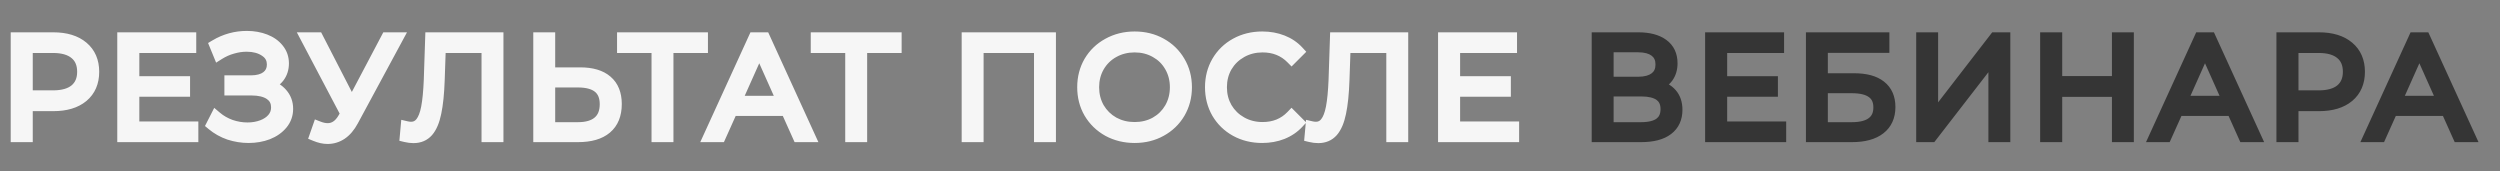 <?xml version="1.0" encoding="UTF-8"?> <svg xmlns="http://www.w3.org/2000/svg" width="1284" height="88" viewBox="0 0 1284 88" fill="none"><rect x="0" y="0" width="1284" height="88" fill="#808080" stroke="none"/> <path d="M27.36 19.6C33.792 19.6 38.832 21.136 42.48 24.208C46.128 27.28 47.952 31.504 47.952 36.88C47.952 42.256 46.128 46.48 42.48 49.552C38.832 52.576 33.792 54.088 27.36 54.088H13.824V70H8.496V19.6H27.36ZM27.216 49.408C32.208 49.408 36.024 48.328 38.664 46.168C41.304 43.96 42.624 40.864 42.624 36.88C42.624 32.8 41.304 29.68 38.664 27.52C36.024 25.312 32.208 24.208 27.216 24.208H13.824V49.408H27.216ZM98.87 65.392V70H63.23V19.6H97.79V24.208H68.558V42.136H94.622V46.672H68.558V65.392H98.87ZM136.899 43.648C140.211 44.464 142.803 45.952 144.675 48.112C146.595 50.272 147.555 52.864 147.555 55.888C147.555 58.816 146.643 61.384 144.819 63.592C142.995 65.8 140.571 67.504 137.547 68.704C134.523 69.856 131.235 70.432 127.683 70.432C124.323 70.432 121.011 69.904 117.747 68.848C114.531 67.744 111.627 66.112 109.035 63.952L110.979 60.136C113.187 62.008 115.707 63.448 118.539 64.456C121.371 65.416 124.227 65.896 127.107 65.896C129.843 65.896 132.363 65.464 134.667 64.6C136.971 63.736 138.795 62.512 140.139 60.928C141.531 59.296 142.227 57.376 142.227 55.168C142.227 52.24 141.075 49.984 138.771 48.4C136.467 46.816 133.227 46.024 129.051 46.024H118.251V41.704H128.763C132.315 41.704 135.075 40.96 137.043 39.472C139.059 37.936 140.067 35.824 140.067 33.136C140.067 30.16 138.795 27.832 136.251 26.152C133.707 24.424 130.515 23.56 126.675 23.56C124.275 23.56 121.851 23.92 119.403 24.64C116.955 25.312 114.627 26.344 112.419 27.736L110.619 23.344C115.611 20.368 121.011 18.88 126.819 18.88C130.227 18.88 133.347 19.432 136.179 20.536C139.011 21.64 141.243 23.224 142.875 25.288C144.555 27.352 145.395 29.776 145.395 32.56C145.395 35.248 144.651 37.576 143.163 39.544C141.675 41.464 139.587 42.832 136.899 43.648ZM204.001 19.6L181.105 62.008C179.473 65.032 177.553 67.288 175.345 68.776C173.185 70.216 170.809 70.936 168.217 70.936C166.297 70.936 164.233 70.48 162.025 69.568L163.537 65.248C165.265 65.92 166.849 66.256 168.289 66.256C171.601 66.256 174.313 64.456 176.425 60.856L177.865 58.408L157.417 19.6H163.105L180.673 53.728L198.673 19.6H204.001ZM255.57 19.6V70H250.314V24.208H225.978L225.402 41.056C225.162 48.016 224.586 53.632 223.674 57.904C222.81 62.128 221.466 65.296 219.642 67.408C217.818 69.472 215.394 70.504 212.37 70.504C211.074 70.504 209.73 70.336 208.338 70L208.77 65.248C209.586 65.44 210.378 65.536 211.146 65.536C213.258 65.536 214.962 64.696 216.258 63.016C217.602 61.336 218.61 58.744 219.282 55.24C219.954 51.688 220.41 47.008 220.65 41.2L221.37 19.6H255.57ZM297.989 37.6C303.941 37.6 308.477 38.944 311.597 41.632C314.765 44.32 316.349 48.256 316.349 53.44C316.349 58.864 314.669 62.992 311.309 65.824C307.997 68.608 303.197 70 296.909 70H276.893V19.6H282.149V37.6H297.989ZM296.765 65.752C301.421 65.752 304.949 64.72 307.349 62.656C309.797 60.592 311.021 57.544 311.021 53.512C311.021 45.784 306.269 41.92 296.765 41.92H282.149V65.752H296.765ZM360.595 24.208H342.883V70H337.627V24.208H319.915V19.6H360.595V24.208ZM403.992 56.536H375.912L369.864 70H364.32L387.36 19.6H392.616L415.656 70H410.04L403.992 56.536ZM402.048 52.216L389.952 25.144L377.856 52.216H402.048ZM460.079 24.208H442.367V70H437.111V24.208H419.399V19.6H460.079V24.208ZM539.323 19.6V70H534.067V24.208H502.171V70H496.915V19.6H539.323ZM582.753 70.432C577.761 70.432 573.225 69.328 569.145 67.12C565.113 64.864 561.945 61.792 559.641 57.904C557.385 54.016 556.257 49.648 556.257 44.8C556.257 39.952 557.385 35.584 559.641 31.696C561.945 27.808 565.113 24.76 569.145 22.552C573.225 20.296 577.761 19.168 582.753 19.168C587.745 19.168 592.233 20.272 596.217 22.48C600.249 24.688 603.417 27.76 605.721 31.696C608.025 35.584 609.177 39.952 609.177 44.8C609.177 49.648 608.025 54.04 605.721 57.976C603.417 61.864 600.249 64.912 596.217 67.12C592.233 69.328 587.745 70.432 582.753 70.432ZM582.753 65.68C586.737 65.68 590.337 64.792 593.553 63.016C596.769 61.192 599.289 58.696 601.113 55.528C602.937 52.312 603.849 48.736 603.849 44.8C603.849 40.864 602.937 37.312 601.113 34.144C599.289 30.928 596.769 28.432 593.553 26.656C590.337 24.832 586.737 23.92 582.753 23.92C578.769 23.92 575.145 24.832 571.881 26.656C568.665 28.432 566.121 30.928 564.249 34.144C562.425 37.312 561.513 40.864 561.513 44.8C561.513 48.736 562.425 52.312 564.249 55.528C566.121 58.696 568.665 61.192 571.881 63.016C575.145 64.792 578.769 65.68 582.753 65.68ZM648.243 70.432C643.251 70.432 638.739 69.328 634.707 67.12C630.723 64.912 627.579 61.864 625.275 57.976C623.019 54.04 621.891 49.648 621.891 44.8C621.891 39.952 623.019 35.584 625.275 31.696C627.579 27.76 630.747 24.688 634.779 22.48C638.811 20.272 643.323 19.168 648.315 19.168C652.059 19.168 655.515 19.792 658.683 21.04C661.851 22.288 664.539 24.112 666.747 26.512L663.363 29.896C659.427 25.912 654.459 23.92 648.459 23.92C644.475 23.92 640.851 24.832 637.587 26.656C634.323 28.48 631.755 30.976 629.883 34.144C628.059 37.312 627.147 40.864 627.147 44.8C627.147 48.736 628.059 52.288 629.883 55.456C631.755 58.624 634.323 61.12 637.587 62.944C640.851 64.768 644.475 65.68 648.459 65.68C654.507 65.68 659.475 63.664 663.363 59.632L666.747 63.016C664.539 65.416 661.827 67.264 658.611 68.56C655.443 69.808 651.987 70.432 648.243 70.432ZM720.262 19.6V70H715.006V24.208H690.67L690.094 41.056C689.854 48.016 689.278 53.632 688.366 57.904C687.502 62.128 686.158 65.296 684.334 67.408C682.51 69.472 680.086 70.504 677.062 70.504C675.766 70.504 674.422 70.336 673.03 70L673.462 65.248C674.278 65.44 675.07 65.536 675.838 65.536C677.95 65.536 679.654 64.696 680.95 63.016C682.294 61.336 683.302 58.744 683.974 55.24C684.646 51.688 685.102 47.008 685.342 41.2L686.062 19.6H720.262ZM777.225 65.392V70H741.585V19.6H776.145V24.208H746.913V42.136H772.977V46.672H746.913V65.392H777.225Z" fill="#F6F6F6"></path> <path d="M42.48 24.208L44.412 21.913L44.412 21.913L42.48 24.208ZM42.48 49.552L44.395 51.862L44.404 51.854L44.412 51.847L42.48 49.552ZM13.824 54.088V51.088H10.824V54.088H13.824ZM13.824 70V73H16.824V70H13.824ZM8.496 70H5.496V73H8.496V70ZM8.496 19.6V16.6H5.496V19.6H8.496ZM38.664 46.168L40.564 48.49L40.576 48.48L40.589 48.469L38.664 46.168ZM38.664 27.52L36.739 29.821L36.752 29.832L36.764 29.842L38.664 27.52ZM13.824 24.208V21.208H10.824V24.208H13.824ZM13.824 49.408H10.824V52.408H13.824V49.408ZM27.36 22.6C33.332 22.6 37.604 24.024 40.548 26.503L44.412 21.913C40.06 18.248 34.252 16.6 27.36 16.6V22.6ZM40.548 26.503C43.428 28.928 44.952 32.263 44.952 36.88H50.952C50.952 30.745 48.828 25.632 44.412 21.913L40.548 26.503ZM44.952 36.88C44.952 41.498 43.428 44.832 40.548 47.257L44.412 51.847C48.828 48.128 50.952 43.014 50.952 36.88H44.952ZM40.565 47.242C37.621 49.683 33.343 51.088 27.36 51.088V57.088C34.241 57.088 40.043 55.469 44.395 51.862L40.565 47.242ZM27.36 51.088H13.824V57.088H27.36V51.088ZM10.824 54.088V70H16.824V54.088H10.824ZM13.824 67H8.496V73H13.824V67ZM11.496 70V19.6H5.496V70H11.496ZM8.496 22.6H27.36V16.6H8.496V22.6ZM27.216 52.408C32.589 52.408 37.188 51.252 40.564 48.49L36.764 43.846C34.86 45.404 31.827 46.408 27.216 46.408V52.408ZM40.589 48.469C44.022 45.598 45.624 41.596 45.624 36.88H39.624C39.624 40.132 38.587 42.322 36.739 43.867L40.589 48.469ZM45.624 36.88C45.624 32.096 44.038 28.041 40.564 25.198L36.764 29.842C38.569 31.319 39.624 33.504 39.624 36.88H45.624ZM40.589 25.219C37.212 22.394 32.602 21.208 27.216 21.208V27.208C31.814 27.208 34.837 28.23 36.739 29.821L40.589 25.219ZM27.216 21.208H13.824V27.208H27.216V21.208ZM10.824 24.208V49.408H16.824V24.208H10.824ZM13.824 52.408H27.216V46.408H13.824V52.408ZM98.87 65.392H101.87V62.392H98.87V65.392ZM98.87 70V73H101.87V70H98.87ZM63.23 70H60.23V73H63.23V70ZM63.23 19.6V16.6H60.23V19.6H63.23ZM97.79 19.6H100.79V16.6H97.79V19.6ZM97.79 24.208V27.208H100.79V24.208H97.79ZM68.558 24.208V21.208H65.558V24.208H68.558ZM68.558 42.136H65.558V45.136H68.558V42.136ZM94.622 42.136H97.622V39.136H94.622V42.136ZM94.622 46.672V49.672H97.622V46.672H94.622ZM68.558 46.672V43.672H65.558V46.672H68.558ZM68.558 65.392H65.558V68.392H68.558V65.392ZM95.87 65.392V70H101.87V65.392H95.87ZM98.87 67H63.23V73H98.87V67ZM66.23 70V19.6H60.23V70H66.23ZM63.23 22.6H97.79V16.6H63.23V22.6ZM94.79 19.6V24.208H100.79V19.6H94.79ZM97.79 21.208H68.558V27.208H97.79V21.208ZM65.558 24.208V42.136H71.558V24.208H65.558ZM68.558 45.136H94.622V39.136H68.558V45.136ZM91.622 42.136V46.672H97.622V42.136H91.622ZM94.622 43.672H68.558V49.672H94.622V43.672ZM65.558 46.672V65.392H71.558V46.672H65.558ZM68.558 68.392H98.87V62.392H68.558V68.392ZM136.899 43.648L136.028 40.777L125.58 43.949L136.181 46.561L136.899 43.648ZM144.675 48.112L142.408 50.077L142.42 50.091L142.433 50.105L144.675 48.112ZM144.819 63.592L142.506 61.681L142.506 61.681L144.819 63.592ZM137.547 68.704L138.615 71.507L138.634 71.5L138.654 71.493L137.547 68.704ZM117.747 68.848L116.773 71.686L116.798 71.694L116.824 71.702L117.747 68.848ZM109.035 63.952L106.362 62.59L105.275 64.724L107.114 66.257L109.035 63.952ZM110.979 60.136L112.919 57.848L110.027 55.396L108.306 58.774L110.979 60.136ZM118.539 64.456L117.533 67.282L117.554 67.29L117.576 67.297L118.539 64.456ZM134.667 64.6L135.72 67.409L135.72 67.409L134.667 64.6ZM140.139 60.928L137.856 58.981L137.851 58.987L140.139 60.928ZM118.251 46.024H115.251V49.024H118.251V46.024ZM118.251 41.704V38.704H115.251V41.704H118.251ZM137.043 39.472L138.852 41.865L138.861 41.858L137.043 39.472ZM136.251 26.152L134.565 28.634L134.582 28.645L134.598 28.655L136.251 26.152ZM119.403 24.64L120.197 27.533L120.223 27.526L120.249 27.518L119.403 24.64ZM112.419 27.736L109.643 28.874L110.998 32.178L114.019 30.274L112.419 27.736ZM110.619 23.344L109.083 20.767L106.863 22.09L107.843 24.482L110.619 23.344ZM136.179 20.536L137.269 17.741L137.269 17.741L136.179 20.536ZM142.875 25.288L140.522 27.149L140.535 27.165L140.548 27.182L142.875 25.288ZM143.163 39.544L145.534 41.382L145.545 41.368L145.556 41.353L143.163 39.544ZM136.181 46.561C139.01 47.258 141.016 48.47 142.408 50.077L146.942 46.147C144.59 43.434 141.412 41.67 137.617 40.735L136.181 46.561ZM142.433 50.105C143.84 51.689 144.555 53.562 144.555 55.888H150.555C150.555 52.166 149.35 48.855 146.917 46.119L142.433 50.105ZM144.555 55.888C144.555 58.136 143.875 60.024 142.506 61.681L147.132 65.503C149.411 62.744 150.555 59.496 150.555 55.888H144.555ZM142.506 61.681C141.046 63.45 139.06 64.876 136.44 65.915L138.654 71.493C142.082 70.132 144.944 68.15 147.132 65.503L142.506 61.681ZM136.479 65.9C133.828 66.91 130.906 67.432 127.683 67.432V73.432C131.564 73.432 135.218 72.802 138.615 71.507L136.479 65.9ZM127.683 67.432C124.643 67.432 121.642 66.955 118.67 65.994L116.824 71.702C120.38 72.853 124.003 73.432 127.683 73.432V67.432ZM118.721 66.01C115.848 65.024 113.265 63.572 110.956 61.647L107.114 66.257C109.989 68.652 113.214 70.464 116.773 71.686L118.721 66.01ZM111.708 65.314L113.652 61.498L108.306 58.774L106.362 62.59L111.708 65.314ZM109.039 62.424C111.534 64.54 114.373 66.158 117.533 67.282L119.545 61.63C117.041 60.738 114.84 59.477 112.919 57.848L109.039 62.424ZM117.576 67.297C120.706 68.358 123.887 68.896 127.107 68.896V62.896C124.567 62.896 122.036 62.474 119.502 61.615L117.576 67.297ZM127.107 68.896C130.163 68.896 133.044 68.413 135.72 67.409L133.614 61.791C131.682 62.515 129.523 62.896 127.107 62.896V68.896ZM135.72 67.409C138.414 66.399 140.696 64.909 142.427 62.869L137.851 58.987C136.894 60.115 135.528 61.073 133.614 61.791L135.72 67.409ZM142.422 62.875C144.291 60.683 145.227 58.067 145.227 55.168H139.227C139.227 56.685 138.771 57.909 137.856 58.981L142.422 62.875ZM145.227 55.168C145.227 51.308 143.633 48.102 140.471 45.928L137.071 50.872C138.517 51.866 139.227 53.172 139.227 55.168H145.227ZM140.471 45.928C137.476 43.869 133.551 43.024 129.051 43.024V49.024C132.903 49.024 135.458 49.763 137.071 50.872L140.471 45.928ZM129.051 43.024H118.251V49.024H129.051V43.024ZM121.251 46.024V41.704H115.251V46.024H121.251ZM118.251 44.704H128.763V38.704H118.251V44.704ZM128.763 44.704C132.691 44.704 136.179 43.887 138.852 41.865L135.234 37.079C133.971 38.033 131.939 38.704 128.763 38.704V44.704ZM138.861 41.858C141.673 39.716 143.067 36.694 143.067 33.136H137.067C137.067 34.954 136.445 36.156 135.225 37.086L138.861 41.858ZM143.067 33.136C143.067 29.123 141.264 25.868 137.904 23.649L134.598 28.655C136.326 29.796 137.067 31.197 137.067 33.136H143.067ZM137.937 23.67C134.784 21.529 130.966 20.56 126.675 20.56V26.56C130.064 26.56 132.63 27.319 134.565 28.634L137.937 23.67ZM126.675 20.56C123.971 20.56 121.262 20.966 118.557 21.762L120.249 27.518C122.44 26.874 124.579 26.56 126.675 26.56V20.56ZM118.609 21.747C115.868 22.499 113.27 23.653 110.819 25.198L114.019 30.274C115.984 29.035 118.042 28.125 120.197 27.533L118.609 21.747ZM115.195 26.598L113.395 22.206L107.843 24.482L109.643 28.874L115.195 26.598ZM112.155 25.921C116.683 23.222 121.552 21.88 126.819 21.88V15.88C120.47 15.88 114.539 17.514 109.083 20.767L112.155 25.921ZM126.819 21.88C129.899 21.88 132.644 22.378 135.089 23.331L137.269 17.741C134.05 16.486 130.555 15.88 126.819 15.88V21.88ZM135.089 23.331C137.503 24.272 139.269 25.564 140.522 27.149L145.228 23.427C143.217 20.884 140.519 19.008 137.269 17.741L135.089 23.331ZM140.548 27.182C141.772 28.685 142.395 30.431 142.395 32.56H148.395C148.395 29.12 147.338 26.019 145.202 23.394L140.548 27.182ZM142.395 32.56C142.395 34.657 141.828 36.335 140.77 37.735L145.556 41.353C147.474 38.817 148.395 35.839 148.395 32.56H142.395ZM140.792 37.706C139.742 39.061 138.217 40.113 136.028 40.777L137.77 46.519C140.957 45.551 143.608 43.867 145.534 41.382L140.792 37.706ZM204.001 19.6L206.641 21.025L209.03 16.6H204.001V19.6ZM181.105 62.008L178.465 60.583L178.465 60.583L181.105 62.008ZM175.345 68.776L177.009 71.272L177.016 71.268L177.022 71.264L175.345 68.776ZM162.025 69.568L159.194 68.577L158.256 71.257L160.88 72.341L162.025 69.568ZM163.537 65.248L164.625 62.452L161.731 61.327L160.706 64.257L163.537 65.248ZM176.425 60.856L173.84 59.335L173.838 59.338L176.425 60.856ZM177.865 58.408L180.451 59.929L181.299 58.488L180.519 57.01L177.865 58.408ZM157.417 19.6V16.6H152.446L154.763 20.998L157.417 19.6ZM163.105 19.6L165.773 18.227L164.935 16.6H163.105V19.6ZM180.673 53.728L178.006 55.101L180.641 60.22L183.327 55.127L180.673 53.728ZM198.673 19.6V16.6H196.864L196.02 18.201L198.673 19.6ZM201.361 18.175L178.465 60.583L183.745 63.433L206.641 21.025L201.361 18.175ZM178.465 60.583C176.999 63.3 175.374 65.139 173.669 66.288L177.022 71.264C179.732 69.437 181.948 66.763 183.745 63.433L178.465 60.583ZM173.681 66.28C172.013 67.392 170.216 67.936 168.217 67.936V73.936C171.403 73.936 174.357 73.04 177.009 71.272L173.681 66.28ZM168.217 67.936C166.774 67.936 165.101 67.593 163.171 66.795L160.88 72.341C163.365 73.367 165.821 73.936 168.217 73.936V67.936ZM164.857 70.559L166.369 66.239L160.706 64.257L159.194 68.577L164.857 70.559ZM162.45 68.044C164.43 68.814 166.387 69.256 168.289 69.256V63.256C167.311 63.256 166.101 63.026 164.625 62.452L162.45 68.044ZM168.289 69.256C172.951 69.256 176.525 66.615 179.013 62.374L173.838 59.338C172.102 62.297 170.251 63.256 168.289 63.256V69.256ZM179.011 62.377L180.451 59.929L175.28 56.887L173.84 59.335L179.011 62.377ZM180.519 57.01L160.071 18.201L154.763 20.998L175.211 59.806L180.519 57.01ZM157.417 22.6H163.105V16.6H157.417V22.6ZM160.438 20.973L178.006 55.101L183.341 52.355L165.773 18.227L160.438 20.973ZM183.327 55.127L201.327 21L196.02 18.201L178.02 52.328L183.327 55.127ZM198.673 22.6H204.001V16.6H198.673V22.6ZM255.57 19.6H258.57V16.6H255.57V19.6ZM255.57 70V73H258.57V70H255.57ZM250.314 70H247.314V73H250.314V70ZM250.314 24.208H253.314V21.208H250.314V24.208ZM225.978 24.208V21.208H223.078L222.979 24.105L225.978 24.208ZM225.402 41.056L228.4 41.159L228.4 41.158L225.402 41.056ZM223.674 57.904L220.74 57.278L220.737 57.29L220.734 57.303L223.674 57.904ZM219.642 67.408L221.89 69.395L221.901 69.382L221.912 69.369L219.642 67.408ZM208.338 70L205.35 69.728L205.115 72.308L207.634 72.916L208.338 70ZM208.77 65.248L209.457 62.328L206.095 61.537L205.782 64.976L208.77 65.248ZM216.258 63.016L213.915 61.142L213.898 61.163L213.882 61.184L216.258 63.016ZM219.282 55.24L222.228 55.805L222.229 55.798L219.282 55.24ZM220.65 41.2L223.647 41.324L223.648 41.312L223.648 41.3L220.65 41.2ZM221.37 19.6V16.6H218.468L218.371 19.5L221.37 19.6ZM252.57 19.6V70H258.57V19.6H252.57ZM255.57 67H250.314V73H255.57V67ZM253.314 70V24.208H247.314V70H253.314ZM250.314 21.208H225.978V27.208H250.314V21.208ZM222.979 24.105L222.403 40.953L228.4 41.158L228.976 24.311L222.979 24.105ZM222.403 40.953C222.166 47.827 221.6 53.248 220.74 57.278L226.608 58.53C227.571 54.016 228.157 48.205 228.4 41.159L222.403 40.953ZM220.734 57.303C219.922 61.274 218.725 63.88 217.371 65.447L221.912 69.369C224.206 66.712 225.697 62.982 226.613 58.505L220.734 57.303ZM217.394 65.421C216.199 66.773 214.628 67.504 212.37 67.504V73.504C216.159 73.504 219.437 72.171 221.89 69.395L217.394 65.421ZM212.37 67.504C211.334 67.504 210.227 67.37 209.042 67.084L207.634 72.916C209.232 73.302 210.813 73.504 212.37 73.504V67.504ZM211.325 70.272L211.757 65.52L205.782 64.976L205.35 69.728L211.325 70.272ZM208.083 68.168C209.103 68.409 210.126 68.536 211.146 68.536V62.536C210.629 62.536 210.068 62.471 209.457 62.328L208.083 68.168ZM211.146 68.536C214.193 68.536 216.772 67.261 218.633 64.848L213.882 61.184C213.151 62.131 212.323 62.536 211.146 62.536V68.536ZM218.6 64.89C220.387 62.657 221.517 59.51 222.228 55.805L216.335 54.675C215.702 57.978 214.816 60.015 213.915 61.142L218.6 64.89ZM222.229 55.798C222.94 52.043 223.404 47.201 223.647 41.324L217.652 41.076C217.415 46.815 216.968 51.333 216.334 54.682L222.229 55.798ZM223.648 41.3L224.368 19.7L218.371 19.5L217.651 41.1L223.648 41.3ZM221.37 22.6H255.57V16.6H221.37V22.6ZM311.597 41.632L309.639 43.905L309.647 43.912L309.656 43.919L311.597 41.632ZM311.309 65.824L313.239 68.121L313.242 68.118L311.309 65.824ZM276.893 70H273.893V73H276.893V70ZM276.893 19.6V16.6H273.893V19.6H276.893ZM282.149 19.6H285.149V16.6H282.149V19.6ZM282.149 37.6H279.149V40.6H282.149V37.6ZM307.349 62.656L305.415 60.362L305.404 60.372L305.393 60.381L307.349 62.656ZM282.149 41.92V38.92H279.149V41.92H282.149ZM282.149 65.752H279.149V68.752H282.149V65.752ZM297.989 40.6C303.536 40.6 307.262 41.857 309.639 43.905L313.555 39.359C309.692 36.031 304.346 34.6 297.989 34.6V40.6ZM309.656 43.919C311.99 45.9 313.349 48.9 313.349 53.44H319.349C319.349 47.612 317.539 42.74 313.538 39.344L309.656 43.919ZM313.349 53.44C313.349 58.206 311.904 61.399 309.375 63.53L313.242 68.118C317.434 64.585 319.349 59.522 319.349 53.44H313.349ZM309.379 63.528C306.806 65.69 302.803 67 296.909 67V73C303.591 73 309.188 71.526 313.239 68.121L309.379 63.528ZM296.909 67H276.893V73H296.909V67ZM279.893 70V19.6H273.893V70H279.893ZM276.893 22.6H282.149V16.6H276.893V22.6ZM279.149 19.6V37.6H285.149V19.6H279.149ZM282.149 40.6H297.989V34.6H282.149V40.6ZM296.765 68.752C301.809 68.752 306.154 67.64 309.305 64.931L305.393 60.381C303.743 61.8 301.032 62.752 296.765 62.752V68.752ZM309.283 64.95C312.576 62.173 314.021 58.18 314.021 53.512H308.021C308.021 56.908 307.018 59.011 305.415 60.362L309.283 64.95ZM314.021 53.512C314.021 49.003 312.604 45.137 309.35 42.49C306.214 39.941 301.846 38.92 296.765 38.92V44.92C301.188 44.92 303.948 45.831 305.564 47.146C307.062 48.363 308.021 50.293 308.021 53.512H314.021ZM296.765 38.92H282.149V44.92H296.765V38.92ZM279.149 41.92V65.752H285.149V41.92H279.149ZM282.149 68.752H296.765V62.752H282.149V68.752ZM360.595 24.208V27.208H363.595V24.208H360.595ZM342.883 24.208V21.208H339.883V24.208H342.883ZM342.883 70V73H345.883V70H342.883ZM337.627 70H334.627V73H337.627V70ZM337.627 24.208H340.627V21.208H337.627V24.208ZM319.915 24.208H316.915V27.208H319.915V24.208ZM319.915 19.6V16.6H316.915V19.6H319.915ZM360.595 19.6H363.595V16.6H360.595V19.6ZM360.595 21.208H342.883V27.208H360.595V21.208ZM339.883 24.208V70H345.883V24.208H339.883ZM342.883 67H337.627V73H342.883V67ZM340.627 70V24.208H334.627V70H340.627ZM337.627 21.208H319.915V27.208H337.627V21.208ZM322.915 24.208V19.6H316.915V24.208H322.915ZM319.915 22.6H360.595V16.6H319.915V22.6ZM357.595 19.6V24.208H363.595V19.6H357.595ZM403.992 56.536L406.729 55.307L405.933 53.536H403.992V56.536ZM375.912 56.536V53.536H373.971L373.175 55.307L375.912 56.536ZM369.864 70V73H371.805L372.601 71.229L369.864 70ZM364.32 70L361.592 68.753L359.65 73H364.32V70ZM387.36 19.6V16.6H385.433L384.632 18.353L387.36 19.6ZM392.616 19.6L395.344 18.353L394.543 16.6H392.616V19.6ZM415.656 70V73H420.326L418.384 68.753L415.656 70ZM410.04 70L407.303 71.229L408.099 73H410.04V70ZM402.048 52.216V55.216H406.674L404.787 50.992L402.048 52.216ZM389.952 25.144L392.691 23.92L389.952 17.79L387.213 23.92L389.952 25.144ZM377.856 52.216L375.117 50.992L373.23 55.216H377.856V52.216ZM403.992 53.536H375.912V59.536H403.992V53.536ZM373.175 55.307L367.127 68.771L372.601 71.229L378.649 57.765L373.175 55.307ZM369.864 67H364.32V73H369.864V67ZM367.048 71.247L390.088 20.847L384.632 18.353L361.592 68.753L367.048 71.247ZM387.36 22.6H392.616V16.6H387.36V22.6ZM389.888 20.847L412.928 71.247L418.384 68.753L395.344 18.353L389.888 20.847ZM415.656 67H410.04V73H415.656V67ZM412.777 68.771L406.729 55.307L401.255 57.765L407.303 71.229L412.777 68.771ZM404.787 50.992L392.691 23.92L387.213 26.368L399.309 53.44L404.787 50.992ZM387.213 23.92L375.117 50.992L380.595 53.44L392.691 26.368L387.213 23.92ZM377.856 55.216H402.048V49.216H377.856V55.216ZM460.079 24.208V27.208H463.079V24.208H460.079ZM442.367 24.208V21.208H439.367V24.208H442.367ZM442.367 70V73H445.367V70H442.367ZM437.111 70H434.111V73H437.111V70ZM437.111 24.208H440.111V21.208H437.111V24.208ZM419.399 24.208H416.399V27.208H419.399V24.208ZM419.399 19.6V16.6H416.399V19.6H419.399ZM460.079 19.6H463.079V16.6H460.079V19.6ZM460.079 21.208H442.367V27.208H460.079V21.208ZM439.367 24.208V70H445.367V24.208H439.367ZM442.367 67H437.111V73H442.367V67ZM440.111 70V24.208H434.111V70H440.111ZM437.111 21.208H419.399V27.208H437.111V21.208ZM422.399 24.208V19.6H416.399V24.208H422.399ZM419.399 22.6H460.079V16.6H419.399V22.6ZM457.079 19.6V24.208H463.079V19.6H457.079ZM539.323 19.6H542.323V16.6H539.323V19.6ZM539.323 70V73H542.323V70H539.323ZM534.067 70H531.067V73H534.067V70ZM534.067 24.208H537.067V21.208H534.067V24.208ZM502.171 24.208V21.208H499.171V24.208H502.171ZM502.171 70V73H505.171V70H502.171ZM496.915 70H493.915V73H496.915V70ZM496.915 19.6V16.6H493.915V19.6H496.915ZM536.323 19.6V70H542.323V19.6H536.323ZM539.323 67H534.067V73H539.323V67ZM537.067 70V24.208H531.067V70H537.067ZM534.067 21.208H502.171V27.208H534.067V21.208ZM499.171 24.208V70H505.171V24.208H499.171ZM502.171 67H496.915V73H502.171V67ZM499.915 70V19.6H493.915V70H499.915ZM496.915 22.6H539.323V16.6H496.915V22.6ZM569.145 67.12L567.68 69.738L567.698 69.748L567.717 69.758L569.145 67.12ZM559.641 57.904L557.046 59.41L557.053 59.422L557.06 59.433L559.641 57.904ZM559.641 31.696L557.06 30.167L557.053 30.178L557.046 30.19L559.641 31.696ZM569.145 22.552L570.586 25.183L570.597 25.177L569.145 22.552ZM596.217 22.48L594.763 25.104L594.769 25.108L594.776 25.111L596.217 22.48ZM605.721 31.696L603.132 33.212L603.136 33.218L603.14 33.225L605.721 31.696ZM605.721 57.976L608.302 59.505L608.306 59.498L608.31 59.492L605.721 57.976ZM596.217 67.12L594.776 64.489L594.769 64.492L594.763 64.496L596.217 67.12ZM593.553 63.016L595.003 65.642L595.018 65.634L595.033 65.626L593.553 63.016ZM601.113 55.528L603.713 57.025L603.718 57.017L603.722 57.008L601.113 55.528ZM601.113 34.144L598.503 35.624L598.508 35.633L598.513 35.641L601.113 34.144ZM593.553 26.656L592.073 29.265L592.088 29.274L592.103 29.282L593.553 26.656ZM571.881 26.656L573.331 29.282L573.338 29.279L573.344 29.275L571.881 26.656ZM564.249 34.144L561.656 32.635L561.653 32.641L561.649 32.647L564.249 34.144ZM564.249 55.528L561.639 57.008L561.652 57.031L561.666 57.054L564.249 55.528ZM571.881 63.016L570.401 65.626L570.424 65.638L570.447 65.651L571.881 63.016ZM582.753 67.432C578.22 67.432 574.181 66.434 570.573 64.482L567.717 69.758C572.269 72.222 577.301 73.432 582.753 73.432V67.432ZM570.61 64.502C567.028 62.498 564.25 59.797 562.222 56.375L557.06 59.433C559.64 63.787 563.197 67.23 567.68 69.738L570.61 64.502ZM562.236 56.398C560.266 53.004 559.257 49.162 559.257 44.8H553.257C553.257 50.134 554.504 55.029 557.046 59.41L562.236 56.398ZM559.257 44.8C559.257 40.438 560.266 36.596 562.236 33.202L557.046 30.19C554.504 34.572 553.257 39.466 553.257 44.8H559.257ZM562.222 33.225C564.247 29.809 567.017 27.137 570.586 25.183L567.704 19.921C563.208 22.383 559.643 25.807 557.06 30.167L562.222 33.225ZM570.597 25.177C574.201 23.184 578.232 22.168 582.753 22.168V16.168C577.29 16.168 572.249 17.408 567.693 19.927L570.597 25.177ZM582.753 22.168C587.286 22.168 591.265 23.166 594.763 25.104L597.671 19.856C593.2 17.378 588.204 16.168 582.753 16.168V22.168ZM594.776 25.111C598.335 27.06 601.105 29.748 603.132 33.212L608.31 30.18C605.729 25.771 602.162 22.316 597.658 19.849L594.776 25.111ZM603.14 33.225C605.15 36.617 606.177 40.45 606.177 44.8H612.177C612.177 39.454 610.9 34.551 608.302 30.167L603.14 33.225ZM606.177 44.8C606.177 49.15 605.15 53.013 603.132 56.461L608.31 59.492C610.9 55.067 612.177 50.146 612.177 44.8H606.177ZM603.14 56.447C601.115 59.863 598.344 62.535 594.776 64.489L597.658 69.751C602.153 67.29 605.719 63.865 608.302 59.505L603.14 56.447ZM594.763 64.496C591.265 66.434 587.286 67.432 582.753 67.432V73.432C588.204 73.432 593.2 72.222 597.671 69.744L594.763 64.496ZM582.753 68.68C587.2 68.68 591.306 67.684 595.003 65.642L592.103 60.39C589.368 61.9 586.274 62.68 582.753 62.68V68.68ZM595.033 65.626C598.709 63.54 601.618 60.663 603.713 57.025L598.513 54.031C596.959 56.729 594.828 58.844 592.073 60.407L595.033 65.626ZM603.722 57.008C605.819 53.312 606.849 49.22 606.849 44.8H600.849C600.849 48.252 600.055 51.312 598.503 54.048L603.722 57.008ZM606.849 44.8C606.849 40.38 605.819 36.305 603.713 32.647L598.513 35.641C600.055 38.319 600.849 41.348 600.849 44.8H606.849ZM603.722 32.664C601.627 28.97 598.707 26.075 595.003 24.03L592.103 29.282C594.831 30.789 596.951 32.886 598.503 35.624L603.722 32.664ZM595.033 24.047C591.331 21.947 587.214 20.92 582.753 20.92V26.92C586.26 26.92 589.343 27.717 592.073 29.265L595.033 24.047ZM582.753 20.92C578.291 20.92 574.158 21.947 570.417 24.037L573.344 29.275C576.132 27.717 579.247 26.92 582.753 26.92V20.92ZM570.431 24.03C566.733 26.072 563.797 28.956 561.656 32.635L566.842 35.653C568.444 32.9 570.596 30.792 573.331 29.282L570.431 24.03ZM561.649 32.647C559.543 36.305 558.513 40.38 558.513 44.8H564.513C564.513 41.348 565.307 38.319 566.849 35.641L561.649 32.647ZM558.513 44.8C558.513 49.22 559.543 53.312 561.639 57.008L566.858 54.048C565.307 51.312 564.513 48.252 564.513 44.8H558.513ZM561.666 57.054C563.806 60.676 566.731 63.544 570.401 65.626L573.361 60.407C570.598 58.84 568.436 56.716 566.832 54.002L561.666 57.054ZM570.447 65.651C574.183 67.684 578.305 68.68 582.753 68.68V62.68C579.233 62.68 576.107 61.9 573.315 60.381L570.447 65.651ZM634.707 67.12L633.253 69.744L633.259 69.748L633.266 69.751L634.707 67.12ZM625.275 57.976L622.672 59.468L622.683 59.487L622.694 59.505L625.275 57.976ZM625.275 31.696L622.686 30.18L622.68 30.19L625.275 31.696ZM634.779 22.48L636.22 25.111L636.22 25.111L634.779 22.48ZM658.683 21.04L657.583 23.831L657.583 23.831L658.683 21.04ZM666.747 26.512L668.868 28.633L670.903 26.599L668.955 24.481L666.747 26.512ZM663.363 29.896L661.229 32.004L663.35 34.151L665.484 32.017L663.363 29.896ZM637.587 26.656L636.124 24.037L636.124 24.037L637.587 26.656ZM629.883 34.144L627.3 32.618L627.292 32.632L627.283 32.647L629.883 34.144ZM629.883 55.456L627.283 56.953L627.292 56.968L627.3 56.982L629.883 55.456ZM637.587 62.944L639.05 60.325L639.05 60.325L637.587 62.944ZM663.363 59.632L665.484 57.511L663.324 55.35L661.203 57.55L663.363 59.632ZM666.747 63.016L668.955 65.047L670.903 62.929L668.868 60.895L666.747 63.016ZM658.611 68.56L659.711 71.351L659.721 71.347L659.732 71.343L658.611 68.56ZM648.243 67.432C643.71 67.432 639.701 66.434 636.148 64.489L633.266 69.751C637.777 72.222 642.792 73.432 648.243 73.432V67.432ZM636.161 64.496C632.64 62.544 629.886 59.872 627.856 56.447L622.694 59.505C625.272 63.856 628.807 67.28 633.253 69.744L636.161 64.496ZM627.878 56.484C625.9 53.033 624.891 49.162 624.891 44.8H618.891C618.891 50.134 620.138 55.047 622.672 59.468L627.878 56.484ZM624.891 44.8C624.891 40.438 625.9 36.596 627.87 33.202L622.68 30.19C620.138 34.572 618.891 39.466 618.891 44.8H624.891ZM627.864 33.212C629.891 29.748 632.661 27.06 636.22 25.111L633.338 19.849C628.833 22.316 625.267 25.771 622.686 30.18L627.864 33.212ZM636.22 25.111C639.773 23.166 643.782 22.168 648.315 22.168V16.168C642.864 16.168 637.849 17.378 633.338 19.849L636.22 25.111ZM648.315 22.168C651.72 22.168 654.799 22.734 657.583 23.831L659.783 18.249C656.231 16.85 652.398 16.168 648.315 16.168V22.168ZM657.583 23.831C660.348 24.921 662.652 26.492 664.539 28.543L668.955 24.481C666.426 21.732 663.354 19.655 659.783 18.249L657.583 23.831ZM664.626 24.391L661.242 27.775L665.484 32.017L668.868 28.633L664.626 24.391ZM665.497 27.788C660.954 23.189 655.198 20.92 648.459 20.92V26.92C653.721 26.92 657.9 28.634 661.229 32.004L665.497 27.788ZM648.459 20.92C643.997 20.92 639.864 21.947 636.124 24.037L639.05 29.275C641.838 27.717 644.953 26.92 648.459 26.92V20.92ZM636.124 24.037C632.404 26.116 629.447 28.985 627.3 32.618L632.466 35.67C634.063 32.967 636.242 30.844 639.05 29.275L636.124 24.037ZM627.283 32.647C625.177 36.305 624.147 40.38 624.147 44.8H630.147C630.147 41.348 630.941 38.319 632.483 35.641L627.283 32.647ZM624.147 44.8C624.147 49.22 625.177 53.295 627.283 56.953L632.483 53.959C630.941 51.281 630.147 48.252 630.147 44.8H624.147ZM627.3 56.982C629.447 60.615 632.404 63.484 636.124 65.563L639.05 60.325C636.242 58.756 634.063 56.633 632.466 53.93L627.3 56.982ZM636.124 65.563C639.864 67.653 643.997 68.68 648.459 68.68V62.68C644.953 62.68 641.838 61.883 639.05 60.325L636.124 65.563ZM648.459 68.68C655.249 68.68 661.021 66.383 665.523 61.714L661.203 57.55C657.929 60.945 653.765 62.68 648.459 62.68V68.68ZM661.242 61.753L664.626 65.137L668.868 60.895L665.484 57.511L661.242 61.753ZM664.539 60.985C662.652 63.036 660.319 64.637 657.49 65.777L659.732 71.343C663.335 69.891 666.426 67.796 668.955 65.047L664.539 60.985ZM657.511 65.769C654.727 66.866 651.648 67.432 648.243 67.432V73.432C652.326 73.432 656.159 72.75 659.711 71.351L657.511 65.769ZM720.262 19.6H723.262V16.6H720.262V19.6ZM720.262 70V73H723.262V70H720.262ZM715.006 70H712.006V73H715.006V70ZM715.006 24.208H718.006V21.208H715.006V24.208ZM690.67 24.208V21.208H687.771L687.672 24.105L690.67 24.208ZM690.094 41.056L693.092 41.159L693.092 41.158L690.094 41.056ZM688.366 57.904L685.432 57.278L685.43 57.29L685.427 57.303L688.366 57.904ZM684.334 67.408L686.582 69.395L686.593 69.382L686.605 69.369L684.334 67.408ZM673.03 70L670.042 69.728L669.808 72.308L672.326 72.916L673.03 70ZM673.462 65.248L674.149 62.328L670.787 61.537L670.474 64.976L673.462 65.248ZM680.95 63.016L678.607 61.142L678.591 61.163L678.575 61.184L680.95 63.016ZM683.974 55.24L686.92 55.805L686.922 55.798L683.974 55.24ZM685.342 41.2L688.34 41.324L688.34 41.312L688.34 41.3L685.342 41.2ZM686.062 19.6V16.6H683.16L683.064 19.5L686.062 19.6ZM717.262 19.6V70H723.262V19.6H717.262ZM720.262 67H715.006V73H720.262V67ZM718.006 70V24.208H712.006V70H718.006ZM715.006 21.208H690.67V27.208H715.006V21.208ZM687.672 24.105L687.096 40.953L693.092 41.158L693.668 24.311L687.672 24.105ZM687.096 40.953C686.859 47.827 686.292 53.248 685.432 57.278L691.3 58.53C692.264 54.016 692.849 48.205 693.092 41.159L687.096 40.953ZM685.427 57.303C684.615 61.274 683.417 63.88 682.064 65.447L686.605 69.369C688.899 66.712 690.39 62.982 691.305 58.505L685.427 57.303ZM682.086 65.421C680.891 66.773 679.321 67.504 677.062 67.504V73.504C680.852 73.504 684.129 72.171 686.582 69.395L682.086 65.421ZM677.062 67.504C676.027 67.504 674.919 67.37 673.734 67.084L672.326 72.916C673.925 73.302 675.506 73.504 677.062 73.504V67.504ZM676.018 70.272L676.45 65.52L670.474 64.976L670.042 69.728L676.018 70.272ZM672.775 68.168C673.796 68.409 674.819 68.536 675.838 68.536V62.536C675.321 62.536 674.76 62.471 674.149 62.328L672.775 68.168ZM675.838 68.536C678.885 68.536 681.465 67.261 683.325 64.848L678.575 61.184C677.844 62.131 677.015 62.536 675.838 62.536V68.536ZM683.293 64.89C685.079 62.657 686.21 59.51 686.92 55.805L681.028 54.675C680.394 57.978 679.509 60.015 678.607 61.142L683.293 64.89ZM686.922 55.798C687.632 52.043 688.097 47.201 688.34 41.324L682.345 41.076C682.108 46.815 681.66 51.333 681.026 54.682L686.922 55.798ZM688.34 41.3L689.06 19.7L683.064 19.5L682.344 41.1L688.34 41.3ZM686.062 22.6H720.262V16.6H686.062V22.6ZM777.225 65.392H780.225V62.392H777.225V65.392ZM777.225 70V73H780.225V70H777.225ZM741.585 70H738.585V73H741.585V70ZM741.585 19.6V16.6H738.585V19.6H741.585ZM776.145 19.6H779.145V16.6H776.145V19.6ZM776.145 24.208V27.208H779.145V24.208H776.145ZM746.913 24.208V21.208H743.913V24.208H746.913ZM746.913 42.136H743.913V45.136H746.913V42.136ZM772.977 42.136H775.977V39.136H772.977V42.136ZM772.977 46.672V49.672H775.977V46.672H772.977ZM746.913 46.672V43.672H743.913V46.672H746.913ZM746.913 65.392H743.913V68.392H746.913V65.392ZM774.225 65.392V70H780.225V65.392H774.225ZM777.225 67H741.585V73H777.225V67ZM744.585 70V19.6H738.585V70H744.585ZM741.585 22.6H776.145V16.6H741.585V22.6ZM773.145 19.6V24.208H779.145V19.6H773.145ZM776.145 21.208H746.913V27.208H776.145V21.208ZM743.913 24.208V42.136H749.913V24.208H743.913ZM746.913 45.136H772.977V39.136H746.913V45.136ZM769.977 42.136V46.672H775.977V42.136H769.977ZM772.977 43.672H746.913V49.672H772.977V43.672ZM743.913 46.672V65.392H749.913V46.672H743.913ZM746.913 68.392H777.225V62.392H746.913V68.392Z" fill="#F6F6F6"></path> <path d="M850.376 44.008C853.88 44.728 856.544 46.144 858.368 48.256C860.192 50.32 861.104 53.032 861.104 56.392C861.104 60.76 859.544 64.12 856.424 66.472C853.352 68.824 848.816 70 842.816 70H820.496V19.6H841.448C846.824 19.6 851.024 20.704 854.048 22.912C857.072 25.12 858.584 28.312 858.584 32.488C858.584 35.32 857.864 37.72 856.424 39.688C854.984 41.608 852.968 43.048 850.376 44.008ZM825.752 42.424H841.16C845.048 42.424 848.024 41.632 850.088 40.048C852.2 38.464 853.256 36.16 853.256 33.136C853.256 30.112 852.2 27.808 850.088 26.224C848.024 24.64 845.048 23.848 841.16 23.848H825.752V42.424ZM842.816 65.752C851.504 65.752 855.848 62.512 855.848 56.032C855.848 49.696 851.504 46.528 842.816 46.528H825.752V65.752H842.816ZM914.386 65.392V70H878.746V19.6H913.306V24.208H884.074V42.136H910.138V46.672H884.074V65.392H914.386ZM930.527 19.6H967.391V24.136H935.783V40.624H952.271C958.223 40.624 962.735 41.848 965.807 44.296C968.927 46.744 970.487 50.296 970.487 54.952C970.487 59.8 968.807 63.52 965.447 66.112C962.135 68.704 957.359 70 951.119 70H930.527V19.6ZM951.047 65.752C955.703 65.752 959.207 64.864 961.559 63.088C963.959 61.312 965.159 58.672 965.159 55.168C965.159 51.712 963.983 49.144 961.631 47.464C959.327 45.736 955.799 44.872 951.047 44.872H935.783V65.752H951.047ZM987.159 19.6H992.415V61.36L1024.67 19.6H1029.5V70H1024.24V28.312L991.983 70H987.159V19.6ZM1092.94 19.6V70H1087.69V46.744H1056.15V70H1050.82V19.6H1056.15V42.064H1087.69V19.6H1092.94ZM1146.53 56.536H1118.45L1112.4 70H1106.86L1129.9 19.6H1135.16L1158.2 70H1152.58L1146.53 56.536ZM1144.59 52.216L1132.49 25.144L1120.4 52.216H1144.59ZM1191.04 19.6C1197.47 19.6 1202.51 21.136 1206.16 24.208C1209.81 27.28 1211.63 31.504 1211.63 36.88C1211.63 42.256 1209.81 46.48 1206.16 49.552C1202.51 52.576 1197.47 54.088 1191.04 54.088H1177.5V70H1172.17V19.6H1191.04ZM1190.89 49.408C1195.89 49.408 1199.7 48.328 1202.34 46.168C1204.98 43.96 1206.3 40.864 1206.3 36.88C1206.3 32.8 1204.98 29.68 1202.34 27.52C1199.7 25.312 1195.89 24.208 1190.89 24.208H1177.5V49.408H1190.89ZM1256.63 56.536H1228.55L1222.5 70H1216.96L1240 19.6H1245.26L1268.3 70H1262.68L1256.63 56.536ZM1254.69 52.216L1242.59 25.144L1230.5 52.216H1254.69Z" fill="#353535"></path> <path d="M850.376 44.008L849.334 41.195L839.502 44.836L849.772 46.947L850.376 44.008ZM858.368 48.256L856.098 50.217L856.109 50.23L856.12 50.243L858.368 48.256ZM856.424 66.472L854.618 64.076L854.609 64.083L854.6 64.09L856.424 66.472ZM820.496 70H817.496V73H820.496V70ZM820.496 19.6V16.6H817.496V19.6H820.496ZM854.048 22.912L855.817 20.489L855.817 20.489L854.048 22.912ZM856.424 39.688L858.824 41.488L858.835 41.474L858.845 41.459L856.424 39.688ZM825.752 42.424H822.752V45.424H825.752V42.424ZM850.088 40.048L848.288 37.648L848.275 37.658L848.262 37.668L850.088 40.048ZM850.088 26.224L848.262 28.604L848.275 28.614L848.288 28.624L850.088 26.224ZM825.752 23.848V20.848H822.752V23.848H825.752ZM825.752 46.528V43.528H822.752V46.528H825.752ZM825.752 65.752H822.752V68.752H825.752V65.752ZM849.772 46.947C852.812 47.571 854.815 48.732 856.098 50.217L860.638 46.295C858.273 43.556 854.948 41.885 850.98 41.069L849.772 46.947ZM856.12 50.243C857.359 51.644 858.104 53.596 858.104 56.392H864.104C864.104 52.468 863.025 48.996 860.616 46.269L856.12 50.243ZM858.104 56.392C858.104 59.946 856.89 62.364 854.618 64.076L858.23 68.868C862.198 65.876 864.104 61.574 864.104 56.392H858.104ZM854.6 64.09C852.27 65.874 848.498 67 842.816 67V73C849.134 73 854.434 71.774 858.248 68.854L854.6 64.09ZM842.816 67H820.496V73H842.816V67ZM823.496 70V19.6H817.496V70H823.496ZM820.496 22.6H841.448V16.6H820.496V22.6ZM841.448 22.6C846.455 22.6 849.949 23.634 852.279 25.335L855.817 20.489C852.099 17.774 847.193 16.6 841.448 16.6V22.6ZM852.279 25.335C854.432 26.907 855.584 29.142 855.584 32.488H861.584C861.584 27.482 859.712 23.333 855.817 20.489L852.279 25.335ZM855.584 32.488C855.584 34.789 855.008 36.542 854.003 37.916L858.845 41.459C860.72 38.898 861.584 35.85 861.584 32.488H855.584ZM854.024 37.888C852.98 39.28 851.469 40.404 849.334 41.195L851.418 46.821C854.467 45.692 856.988 43.936 858.824 41.488L854.024 37.888ZM825.752 45.424H841.16V39.424H825.752V45.424ZM841.16 45.424C845.397 45.424 849.124 44.57 851.914 42.428L848.262 37.668C846.924 38.694 844.699 39.424 841.16 39.424V45.424ZM851.888 42.448C854.873 40.21 856.256 36.948 856.256 33.136H850.256C850.256 35.372 849.527 36.718 848.288 37.648L851.888 42.448ZM856.256 33.136C856.256 29.324 854.873 26.062 851.888 23.824L848.288 28.624C849.527 29.554 850.256 30.9 850.256 33.136H856.256ZM851.914 23.844C849.124 21.702 845.397 20.848 841.16 20.848V26.848C844.699 26.848 846.924 27.578 848.262 28.604L851.914 23.844ZM841.16 20.848H825.752V26.848H841.16V20.848ZM822.752 23.848V42.424H828.752V23.848H822.752ZM842.816 68.752C847.446 68.752 851.464 67.904 854.384 65.727C857.468 63.426 858.848 60.01 858.848 56.032H852.848C852.848 58.534 852.056 59.978 850.796 60.917C849.372 61.98 846.874 62.752 842.816 62.752V68.752ZM858.848 56.032C858.848 52.1 857.449 48.734 854.358 46.48C851.443 44.354 847.436 43.528 842.816 43.528V49.528C846.884 49.528 849.393 50.286 850.822 51.328C852.075 52.242 852.848 53.628 852.848 56.032H858.848ZM842.816 43.528H825.752V49.528H842.816V43.528ZM822.752 46.528V65.752H828.752V46.528H822.752ZM825.752 68.752H842.816V62.752H825.752V68.752ZM914.386 65.392H917.386V62.392H914.386V65.392ZM914.386 70V73H917.386V70H914.386ZM878.746 70H875.746V73H878.746V70ZM878.746 19.6V16.6H875.746V19.6H878.746ZM913.306 19.6H916.306V16.6H913.306V19.6ZM913.306 24.208V27.208H916.306V24.208H913.306ZM884.074 24.208V21.208H881.074V24.208H884.074ZM884.074 42.136H881.074V45.136H884.074V42.136ZM910.138 42.136H913.138V39.136H910.138V42.136ZM910.138 46.672V49.672H913.138V46.672H910.138ZM884.074 46.672V43.672H881.074V46.672H884.074ZM884.074 65.392H881.074V68.392H884.074V65.392ZM911.386 65.392V70H917.386V65.392H911.386ZM914.386 67H878.746V73H914.386V67ZM881.746 70V19.6H875.746V70H881.746ZM878.746 22.6H913.306V16.6H878.746V22.6ZM910.306 19.6V24.208H916.306V19.6H910.306ZM913.306 21.208H884.074V27.208H913.306V21.208ZM881.074 24.208V42.136H887.074V24.208H881.074ZM884.074 45.136H910.138V39.136H884.074V45.136ZM907.138 42.136V46.672H913.138V42.136H907.138ZM910.138 43.672H884.074V49.672H910.138V43.672ZM881.074 46.672V65.392H887.074V46.672H881.074ZM884.074 68.392H914.386V62.392H884.074V68.392ZM930.527 19.6V16.6H927.527V19.6H930.527ZM967.391 19.6H970.391V16.6H967.391V19.6ZM967.391 24.136V27.136H970.391V24.136H967.391ZM935.783 24.136V21.136H932.783V24.136H935.783ZM935.783 40.624H932.783V43.624H935.783V40.624ZM965.807 44.296L963.937 46.642L963.946 46.649L963.955 46.656L965.807 44.296ZM965.447 66.112L963.614 63.737L963.606 63.743L963.598 63.749L965.447 66.112ZM930.527 70H927.527V73H930.527V70ZM961.559 63.088L959.774 60.676L959.762 60.685L959.751 60.694L961.559 63.088ZM961.631 47.464L959.831 49.864L959.859 49.885L959.887 49.905L961.631 47.464ZM935.783 44.872V41.872H932.783V44.872H935.783ZM935.783 65.752H932.783V68.752H935.783V65.752ZM930.527 22.6H967.391V16.6H930.527V22.6ZM964.391 19.6V24.136H970.391V19.6H964.391ZM967.391 21.136H935.783V27.136H967.391V21.136ZM932.783 24.136V40.624H938.783V24.136H932.783ZM935.783 43.624H952.271V37.624H935.783V43.624ZM952.271 43.624C957.877 43.624 961.609 44.787 963.937 46.642L967.676 41.95C963.86 38.909 958.568 37.624 952.271 37.624V43.624ZM963.955 46.656C966.219 48.433 967.487 51.037 967.487 54.952H973.487C973.487 49.555 971.634 45.055 967.658 41.936L963.955 46.656ZM967.487 54.952C967.487 59.02 966.126 61.799 963.614 63.737L967.279 68.487C971.487 65.241 973.487 60.58 973.487 54.952H967.487ZM963.598 63.749C961.015 65.771 956.999 67 951.119 67V73C957.718 73 963.254 71.637 967.296 68.475L963.598 63.749ZM951.119 67H930.527V73H951.119V67ZM933.527 70V19.6H927.527V70H933.527ZM951.047 68.752C956.003 68.752 960.269 67.821 963.366 65.482L959.751 60.694C958.144 61.907 955.403 62.752 951.047 62.752V68.752ZM963.343 65.499C966.647 63.055 968.159 59.436 968.159 55.168H962.159C962.159 57.908 961.271 59.569 959.774 60.676L963.343 65.499ZM968.159 55.168C968.159 50.958 966.675 47.38 963.374 45.023L959.887 49.905C961.29 50.908 962.159 52.466 962.159 55.168H968.159ZM963.431 45.064C960.366 42.766 956.062 41.872 951.047 41.872V47.872C955.535 47.872 958.287 48.706 959.831 49.864L963.431 45.064ZM951.047 41.872H935.783V47.872H951.047V41.872ZM932.783 44.872V65.752H938.783V44.872H932.783ZM935.783 68.752H951.047V62.752H935.783V68.752ZM987.159 19.6V16.6H984.159V19.6H987.159ZM992.415 19.6H995.415V16.6H992.415V19.6ZM992.415 61.36H989.415V70.152L994.789 63.194L992.415 61.36ZM1024.67 19.6V16.6H1023.2L1022.3 17.766L1024.67 19.6ZM1029.5 19.6H1032.5V16.6H1029.5V19.6ZM1029.5 70V73H1032.5V70H1029.5ZM1024.24 70H1021.24V73H1024.24V70ZM1024.24 28.312H1027.24V19.532L1021.87 26.476L1024.24 28.312ZM991.983 70V73H993.455L994.356 71.836L991.983 70ZM987.159 70H984.159V73H987.159V70ZM987.159 22.6H992.415V16.6H987.159V22.6ZM989.415 19.6V61.36H995.415V19.6H989.415ZM994.789 63.194L1027.05 21.434L1022.3 17.766L990.041 59.526L994.789 63.194ZM1024.67 22.6H1029.5V16.6H1024.67V22.6ZM1026.5 19.6V70H1032.5V19.6H1026.5ZM1029.5 67H1024.24V73H1029.5V67ZM1027.24 70V28.312H1021.24V70H1027.24ZM1021.87 26.476L989.61 68.164L994.356 71.836L1026.61 30.148L1021.87 26.476ZM991.983 67H987.159V73H991.983V67ZM990.159 70V19.6H984.159V70H990.159ZM1092.94 19.6H1095.94V16.6H1092.94V19.6ZM1092.94 70V73H1095.94V70H1092.94ZM1087.69 70H1084.69V73H1087.69V70ZM1087.69 46.744H1090.69V43.744H1087.69V46.744ZM1056.15 46.744V43.744H1053.15V46.744H1056.15ZM1056.15 70V73H1059.15V70H1056.15ZM1050.82 70H1047.82V73H1050.82V70ZM1050.82 19.6V16.6H1047.82V19.6H1050.82ZM1056.15 19.6H1059.15V16.6H1056.15V19.6ZM1056.15 42.064H1053.15V45.064H1056.15V42.064ZM1087.69 42.064V45.064H1090.69V42.064H1087.69ZM1087.69 19.6V16.6H1084.69V19.6H1087.69ZM1089.94 19.6V70H1095.94V19.6H1089.94ZM1092.94 67H1087.69V73H1092.94V67ZM1090.69 70V46.744H1084.69V70H1090.69ZM1087.69 43.744H1056.15V49.744H1087.69V43.744ZM1053.15 46.744V70H1059.15V46.744H1053.15ZM1056.15 67H1050.82V73H1056.15V67ZM1053.82 70V19.6H1047.82V70H1053.82ZM1050.82 22.6H1056.15V16.6H1050.82V22.6ZM1053.15 19.6V42.064H1059.15V19.6H1053.15ZM1056.15 45.064H1087.69V39.064H1056.15V45.064ZM1090.69 42.064V19.6H1084.69V42.064H1090.69ZM1087.69 22.6H1092.94V16.6H1087.69V22.6ZM1146.53 56.536L1149.27 55.307L1148.47 53.536H1146.53V56.536ZM1118.45 56.536V53.536H1116.51L1115.72 55.307L1118.45 56.536ZM1112.4 70V73H1114.34L1115.14 71.229L1112.4 70ZM1106.86 70L1104.13 68.753L1102.19 73H1106.86V70ZM1129.9 19.6V16.6H1127.97L1127.17 18.353L1129.9 19.6ZM1135.16 19.6L1137.88 18.353L1137.08 16.6H1135.16V19.6ZM1158.2 70V73H1162.87L1160.92 68.753L1158.2 70ZM1152.58 70L1149.84 71.229L1150.64 73H1152.58V70ZM1144.59 52.216V55.216H1149.21L1147.33 50.992L1144.59 52.216ZM1132.49 25.144L1135.23 23.92L1132.49 17.79L1129.75 23.92L1132.49 25.144ZM1120.4 52.216L1117.66 50.992L1115.77 55.216H1120.4V52.216ZM1146.53 53.536H1118.45V59.536H1146.53V53.536ZM1115.72 55.307L1109.67 68.771L1115.14 71.229L1121.19 57.765L1115.72 55.307ZM1112.4 67H1106.86V73H1112.4V67ZM1109.59 71.247L1132.63 20.847L1127.17 18.353L1104.13 68.753L1109.59 71.247ZM1129.9 22.6H1135.16V16.6H1129.9V22.6ZM1132.43 20.847L1155.47 71.247L1160.92 68.753L1137.88 18.353L1132.43 20.847ZM1158.2 67H1152.58V73H1158.2V67ZM1155.32 68.771L1149.27 55.307L1143.8 57.765L1149.84 71.229L1155.32 68.771ZM1147.33 50.992L1135.23 23.92L1129.75 26.368L1141.85 53.44L1147.33 50.992ZM1129.75 23.92L1117.66 50.992L1123.13 53.44L1135.23 26.368L1129.75 23.92ZM1120.4 55.216H1144.59V49.216H1120.4V55.216ZM1206.16 24.208L1208.09 21.913L1208.09 21.913L1206.16 24.208ZM1206.16 49.552L1208.07 51.862L1208.08 51.854L1208.09 51.847L1206.16 49.552ZM1177.5 54.088V51.088H1174.5V54.088H1177.5ZM1177.5 70V73H1180.5V70H1177.5ZM1172.17 70H1169.17V73H1172.17V70ZM1172.17 19.6V16.6H1169.17V19.6H1172.17ZM1202.34 46.168L1204.24 48.49L1204.25 48.48L1204.27 48.469L1202.34 46.168ZM1202.34 27.52L1200.42 29.821L1200.43 29.832L1200.44 29.842L1202.34 27.52ZM1177.5 24.208V21.208H1174.5V24.208H1177.5ZM1177.5 49.408H1174.5V52.408H1177.5V49.408ZM1191.04 22.6C1197.01 22.6 1201.28 24.024 1204.23 26.503L1208.09 21.913C1203.74 18.248 1197.93 16.6 1191.04 16.6V22.6ZM1204.23 26.503C1207.11 28.928 1208.63 32.263 1208.63 36.88H1214.63C1214.63 30.745 1212.51 25.632 1208.09 21.913L1204.23 26.503ZM1208.63 36.88C1208.63 41.498 1207.11 44.832 1204.23 47.257L1208.09 51.847C1212.51 48.128 1214.63 43.014 1214.63 36.88H1208.63ZM1204.24 47.242C1201.3 49.683 1197.02 51.088 1191.04 51.088V57.088C1197.92 57.088 1203.72 55.469 1208.07 51.862L1204.24 47.242ZM1191.04 51.088H1177.5V57.088H1191.04V51.088ZM1174.5 54.088V70H1180.5V54.088H1174.5ZM1177.5 67H1172.17V73H1177.5V67ZM1175.17 70V19.6H1169.17V70H1175.17ZM1172.17 22.6H1191.04V16.6H1172.17V22.6ZM1190.89 52.408C1196.27 52.408 1200.87 51.252 1204.24 48.49L1200.44 43.846C1198.54 45.404 1195.5 46.408 1190.89 46.408V52.408ZM1204.27 48.469C1207.7 45.598 1209.3 41.596 1209.3 36.88H1203.3C1203.3 40.132 1202.26 42.322 1200.42 43.867L1204.27 48.469ZM1209.3 36.88C1209.3 32.096 1207.72 28.041 1204.24 25.198L1200.44 29.842C1202.25 31.319 1203.3 33.504 1203.3 36.88H1209.3ZM1204.27 25.219C1200.89 22.394 1196.28 21.208 1190.89 21.208V27.208C1195.49 27.208 1198.51 28.23 1200.42 29.821L1204.27 25.219ZM1190.89 21.208H1177.5V27.208H1190.89V21.208ZM1174.5 24.208V49.408H1180.5V24.208H1174.5ZM1177.5 52.408H1190.89V46.408H1177.5V52.408ZM1256.63 56.536L1259.37 55.307L1258.57 53.536H1256.63V56.536ZM1228.55 56.536V53.536H1226.61L1225.82 55.307L1228.55 56.536ZM1222.5 70V73H1224.45L1225.24 71.229L1222.5 70ZM1216.96 70L1214.23 68.753L1212.29 73H1216.96V70ZM1240 19.6V16.6H1238.07L1237.27 18.353L1240 19.6ZM1245.26 19.6L1247.99 18.353L1247.18 16.6H1245.26V19.6ZM1268.3 70V73H1272.97L1271.03 68.753L1268.3 70ZM1262.68 70L1259.94 71.229L1260.74 73H1262.68V70ZM1254.69 52.216V55.216H1259.31L1257.43 50.992L1254.69 52.216ZM1242.59 25.144L1245.33 23.92L1242.59 17.79L1239.85 23.92L1242.59 25.144ZM1230.5 52.216L1227.76 50.992L1225.87 55.216H1230.5V52.216ZM1256.63 53.536H1228.55V59.536H1256.63V53.536ZM1225.82 55.307L1219.77 68.771L1225.24 71.229L1231.29 57.765L1225.82 55.307ZM1222.5 67H1216.96V73H1222.5V67ZM1219.69 71.247L1242.73 20.847L1237.27 18.353L1214.23 68.753L1219.69 71.247ZM1240 22.6H1245.26V16.6H1240V22.6ZM1242.53 20.847L1265.57 71.247L1271.03 68.753L1247.99 18.353L1242.53 20.847ZM1268.3 67H1262.68V73H1268.3V67ZM1265.42 68.771L1259.37 55.307L1253.9 57.765L1259.94 71.229L1265.42 68.771ZM1257.43 50.992L1245.33 23.92L1239.85 26.368L1251.95 53.44L1257.43 50.992ZM1239.85 23.92L1227.76 50.992L1233.24 53.44L1245.33 26.368L1239.85 23.92ZM1230.5 55.216H1254.69V49.216H1230.5V55.216Z" fill="#353535"></path> </svg> 
